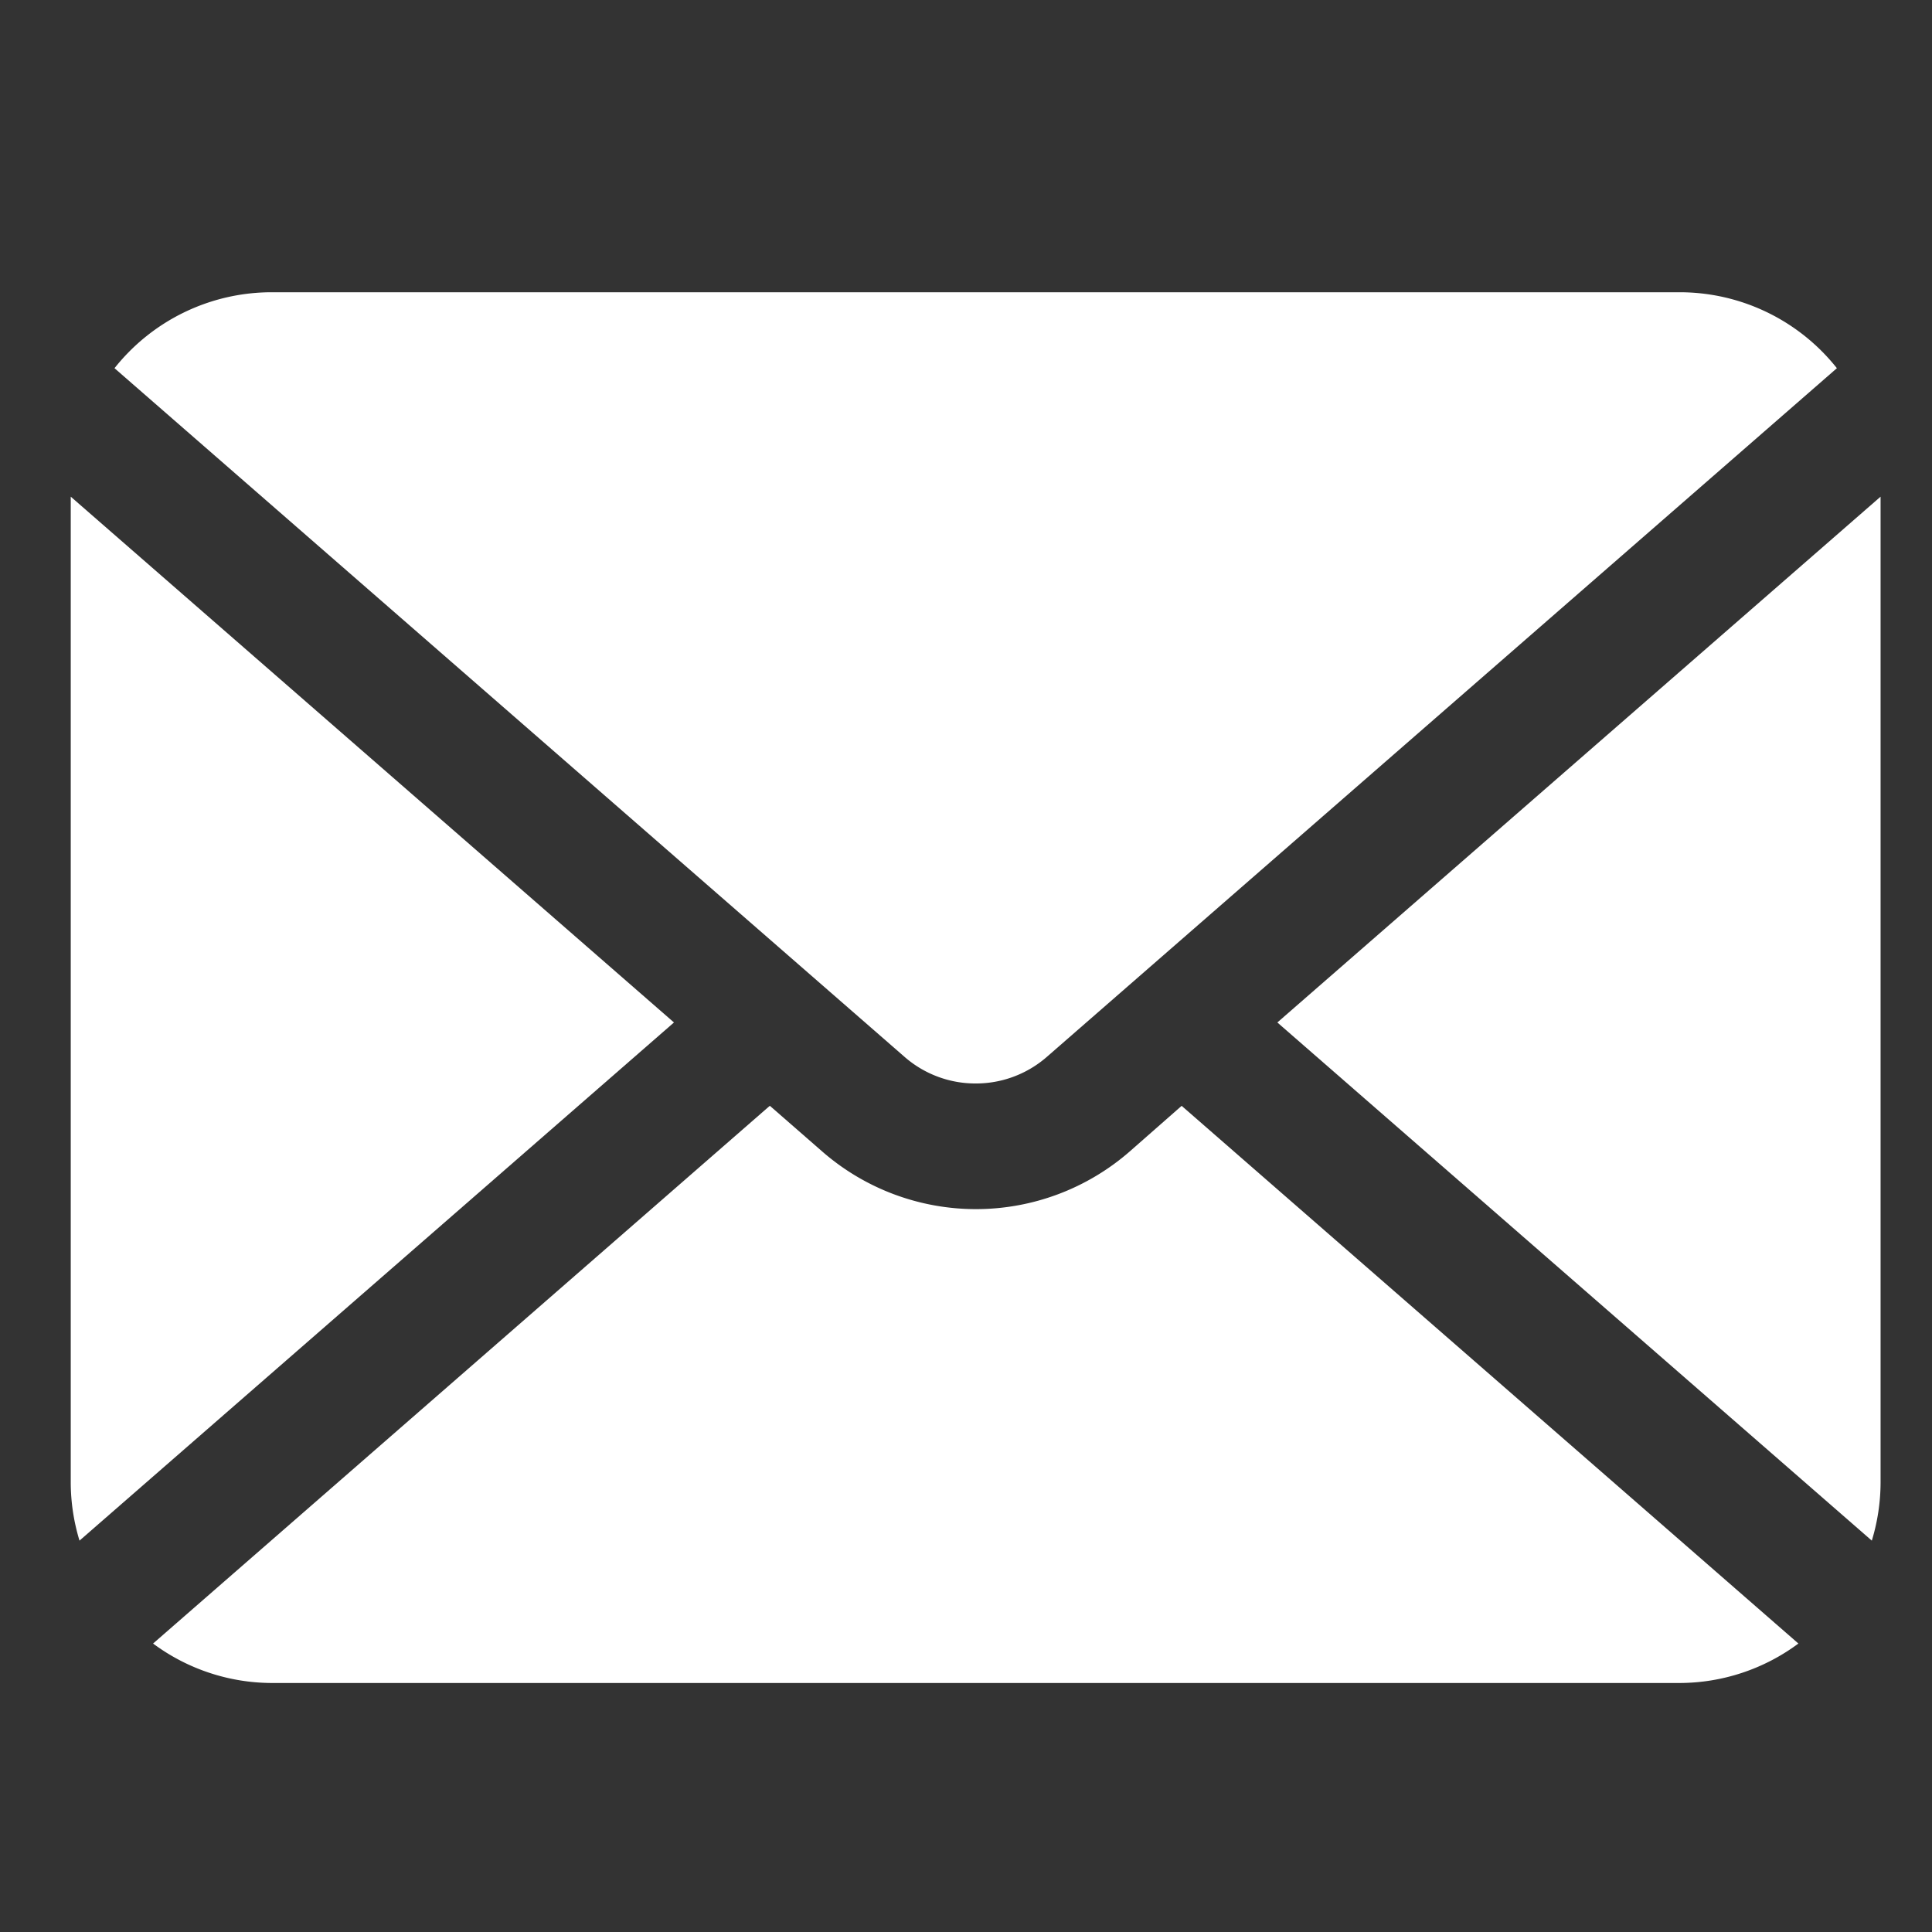 <svg xmlns="http://www.w3.org/2000/svg" width="26" height="26" viewBox="0 0 26 26"><rect x="0" y="0" width="26" height="26" fill="#333333" stroke="none"/><g transform="translate(-156.645 -907.645)"><path d="M341.374,124.163l8,6.973a2.7,2.7,0,0,0,.118-.789v-13.26Z" transform="translate(-167.539 797.242)" fill="#fff"/><path d="M24,69.909a1.451,1.451,0,0,0,.957-.359l10.631-9.267a2.7,2.7,0,0,0-2.116-1.022H14.525a2.7,2.7,0,0,0-2.116,1.022L23.04,69.55A1.45,1.45,0,0,0,24,69.909Z" transform="translate(145.777 852.317)" fill="#fff"/><path d="M0,117.087v13.26a2.705,2.705,0,0,0,.118.789l8-6.973Z" transform="translate(157.597 797.242)" fill="#fff"/><path d="M36.3,290.043a3.147,3.147,0,0,1-4.136,0l-.706-.616-8.3,7.237a2.692,2.692,0,0,0,1.6.531H43.7a2.691,2.691,0,0,0,1.6-.531L37,289.428Z" transform="translate(135.547 633.099)" fill="#fff"/><rect width="26" height="26" transform="translate(156.645 907.645)" fill="none"/></g></svg>